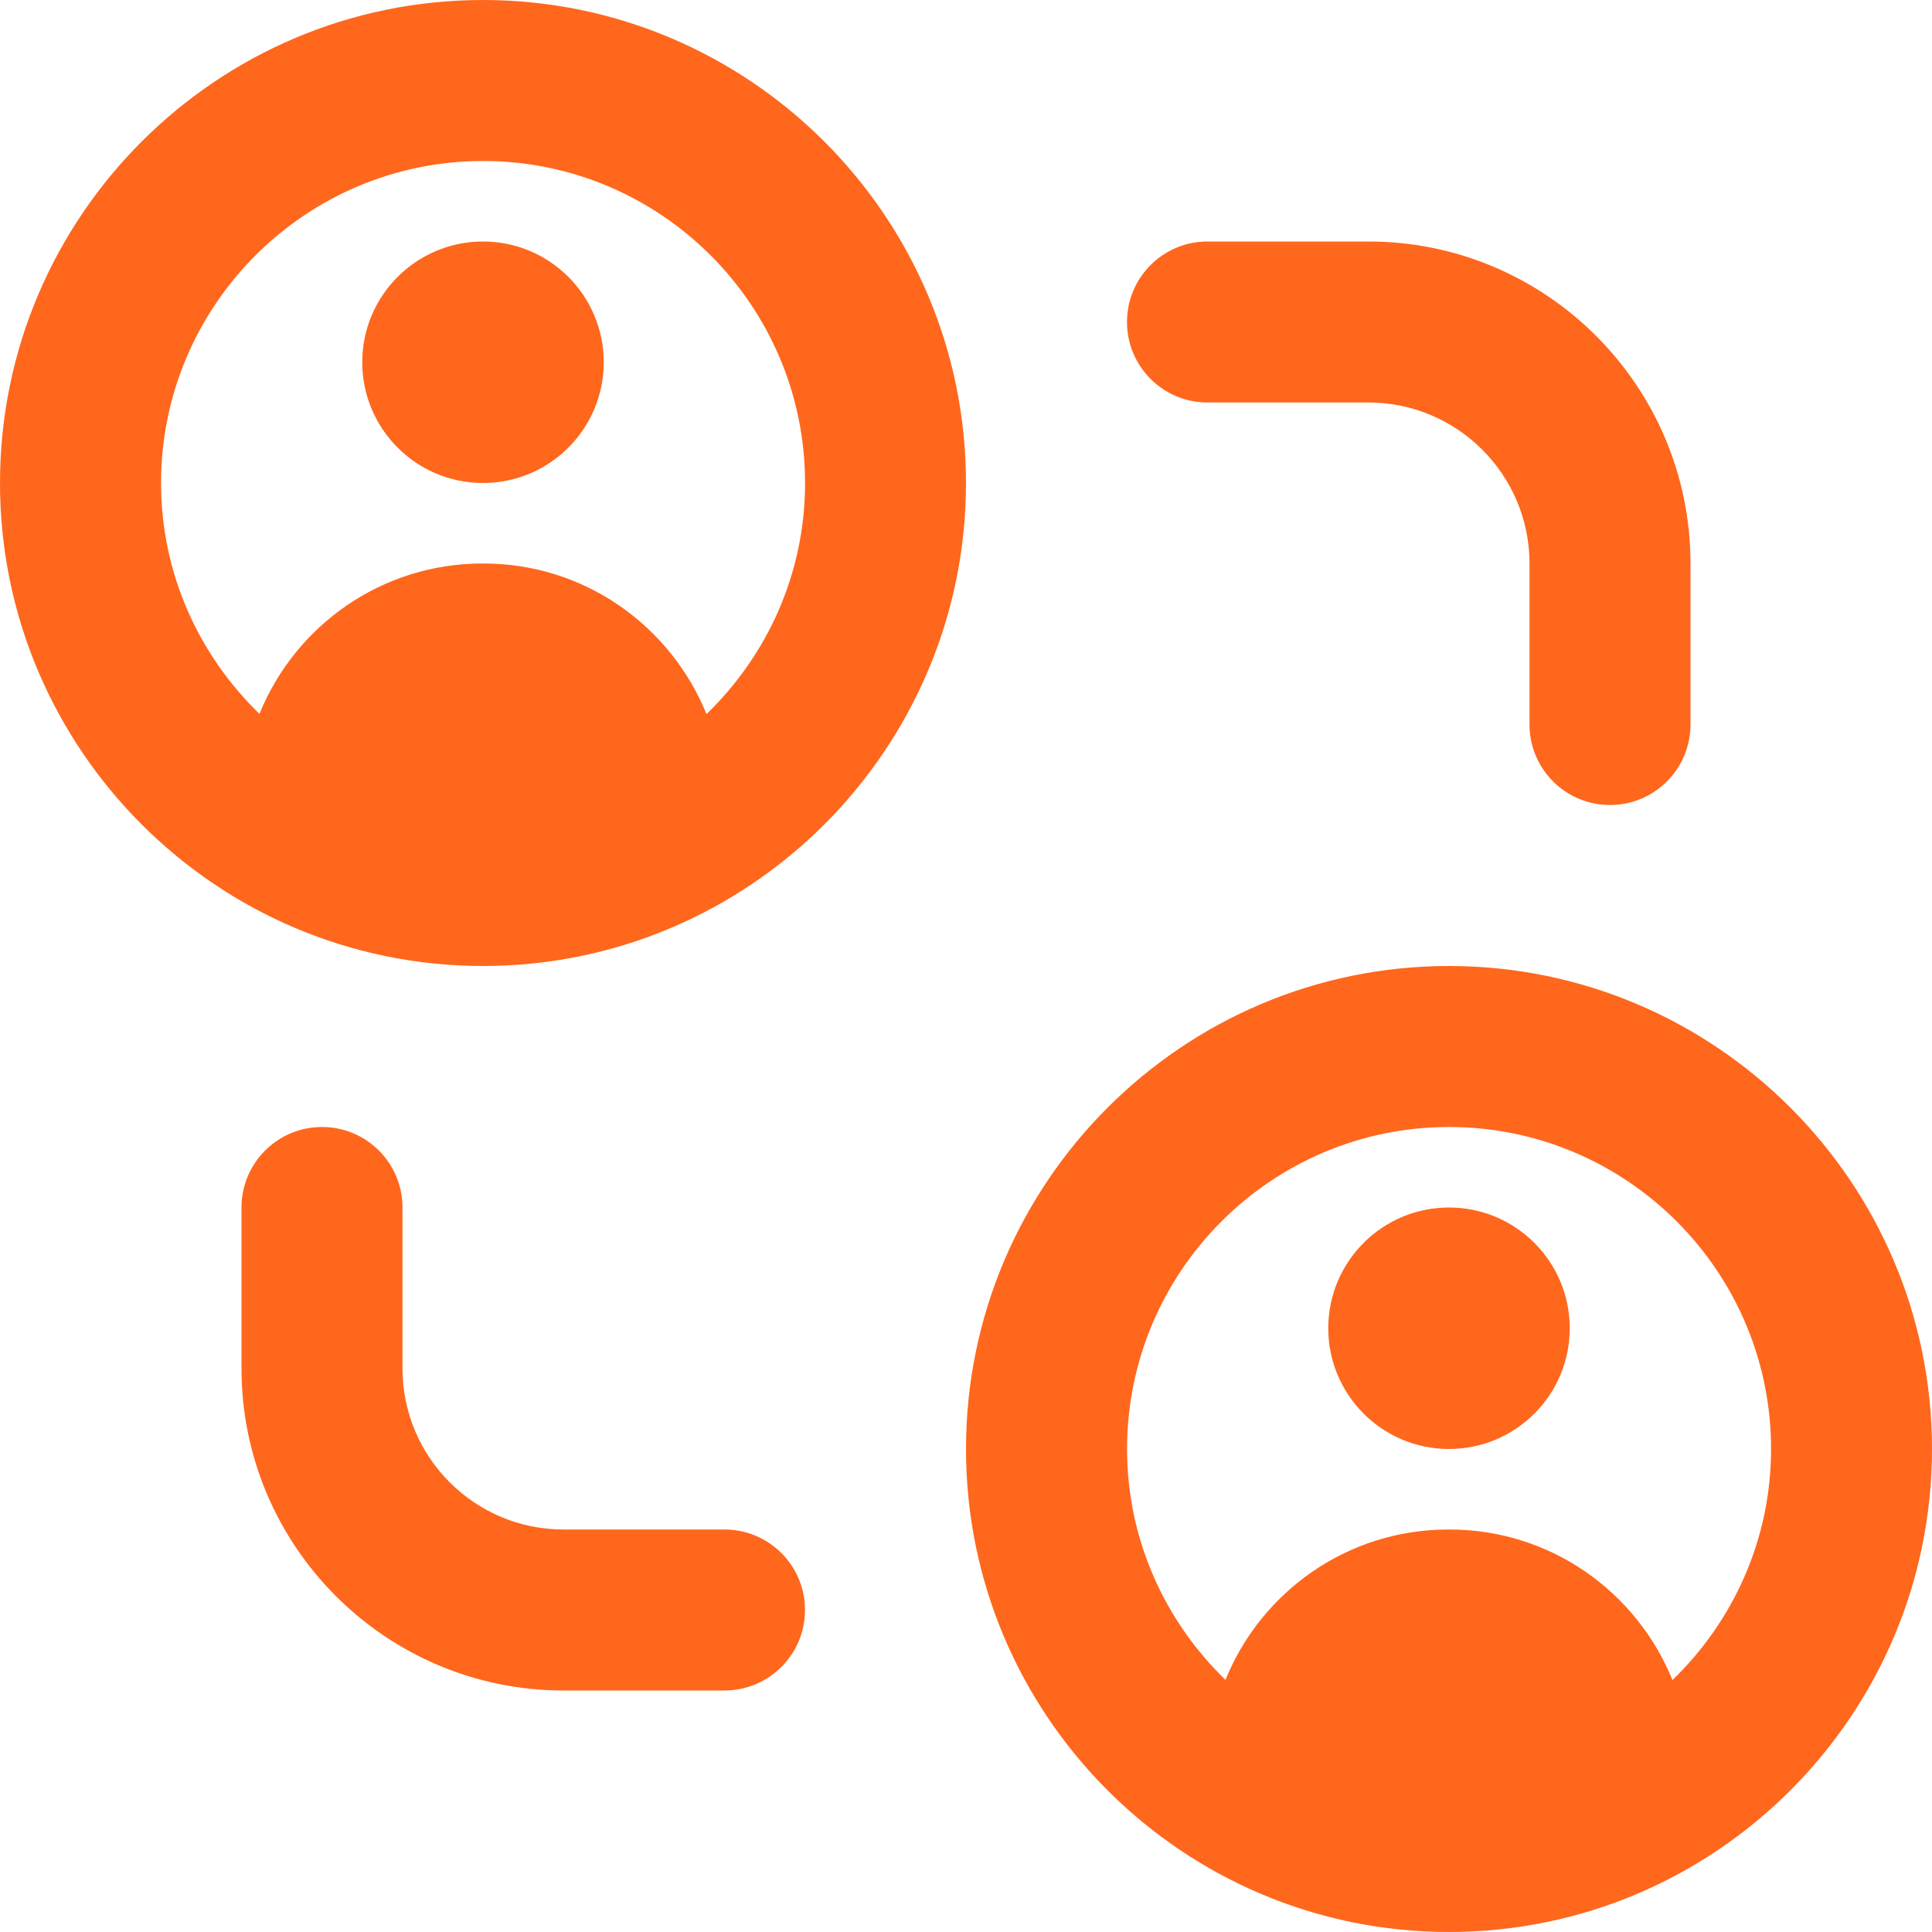 <svg width="30" height="30" viewBox="0 0 30 30" fill="none" xmlns="http://www.w3.org/2000/svg">
<path d="M7.5 0C3.364 0 0 3.364 0 7.5C0 11.636 3.364 15 7.5 15C11.636 15 15 11.636 15 7.5C15 3.364 11.636 0 7.5 0ZM10.97 11.088C10.414 9.719 9.078 8.75 7.51 8.75H7.49C5.923 8.75 4.584 9.716 4.029 11.085C3.09 10.175 2.501 8.908 2.501 7.5C2.501 4.742 4.744 2.5 7.501 2.5C10.259 2.5 12.501 4.742 12.501 7.5C12.501 8.909 11.911 10.178 10.971 11.088H10.97ZM9.375 5.625C9.375 6.66 8.535 7.5 7.5 7.5C6.465 7.5 5.625 6.66 5.625 5.625C5.625 4.59 6.465 3.75 7.5 3.75C8.535 3.75 9.375 4.59 9.375 5.625ZM22.5 15C18.364 15 15 18.364 15 22.5C15 26.636 18.364 30 22.5 30C26.636 30 30 26.636 30 22.5C30 18.364 26.636 15 22.5 15ZM25.97 26.087C25.414 24.719 24.078 23.75 22.51 23.75H22.49C20.922 23.75 19.584 24.716 19.029 26.085C18.09 25.175 17.501 23.907 17.501 22.5C17.501 19.742 19.744 17.5 22.501 17.5C25.259 17.5 27.501 19.742 27.501 22.5C27.501 23.909 26.911 25.177 25.971 26.087H25.97ZM24.375 20.625C24.375 21.66 23.535 22.5 22.5 22.5C21.465 22.5 20.625 21.66 20.625 20.625C20.625 19.59 21.465 18.75 22.5 18.75C23.535 18.75 24.375 19.59 24.375 20.625ZM17.5 5C17.5 4.31 18.059 3.75 18.75 3.75H21.25C24.008 3.75 26.25 5.992 26.25 8.75V11.25C26.25 11.94 25.691 12.5 25 12.5C24.309 12.5 23.75 11.94 23.75 11.25V8.75C23.75 7.371 22.629 6.25 21.25 6.25H18.75C18.059 6.25 17.5 5.69 17.5 5ZM12.5 25C12.5 25.69 11.941 26.25 11.25 26.25H8.75C5.992 26.25 3.75 24.008 3.75 21.25V18.75C3.75 18.06 4.309 17.5 5 17.5C5.691 17.5 6.25 18.06 6.25 18.75V21.25C6.25 22.629 7.371 23.75 8.75 23.75H11.25C11.941 23.75 12.5 24.31 12.5 25Z" fill="#FF671D"/>
</svg>
